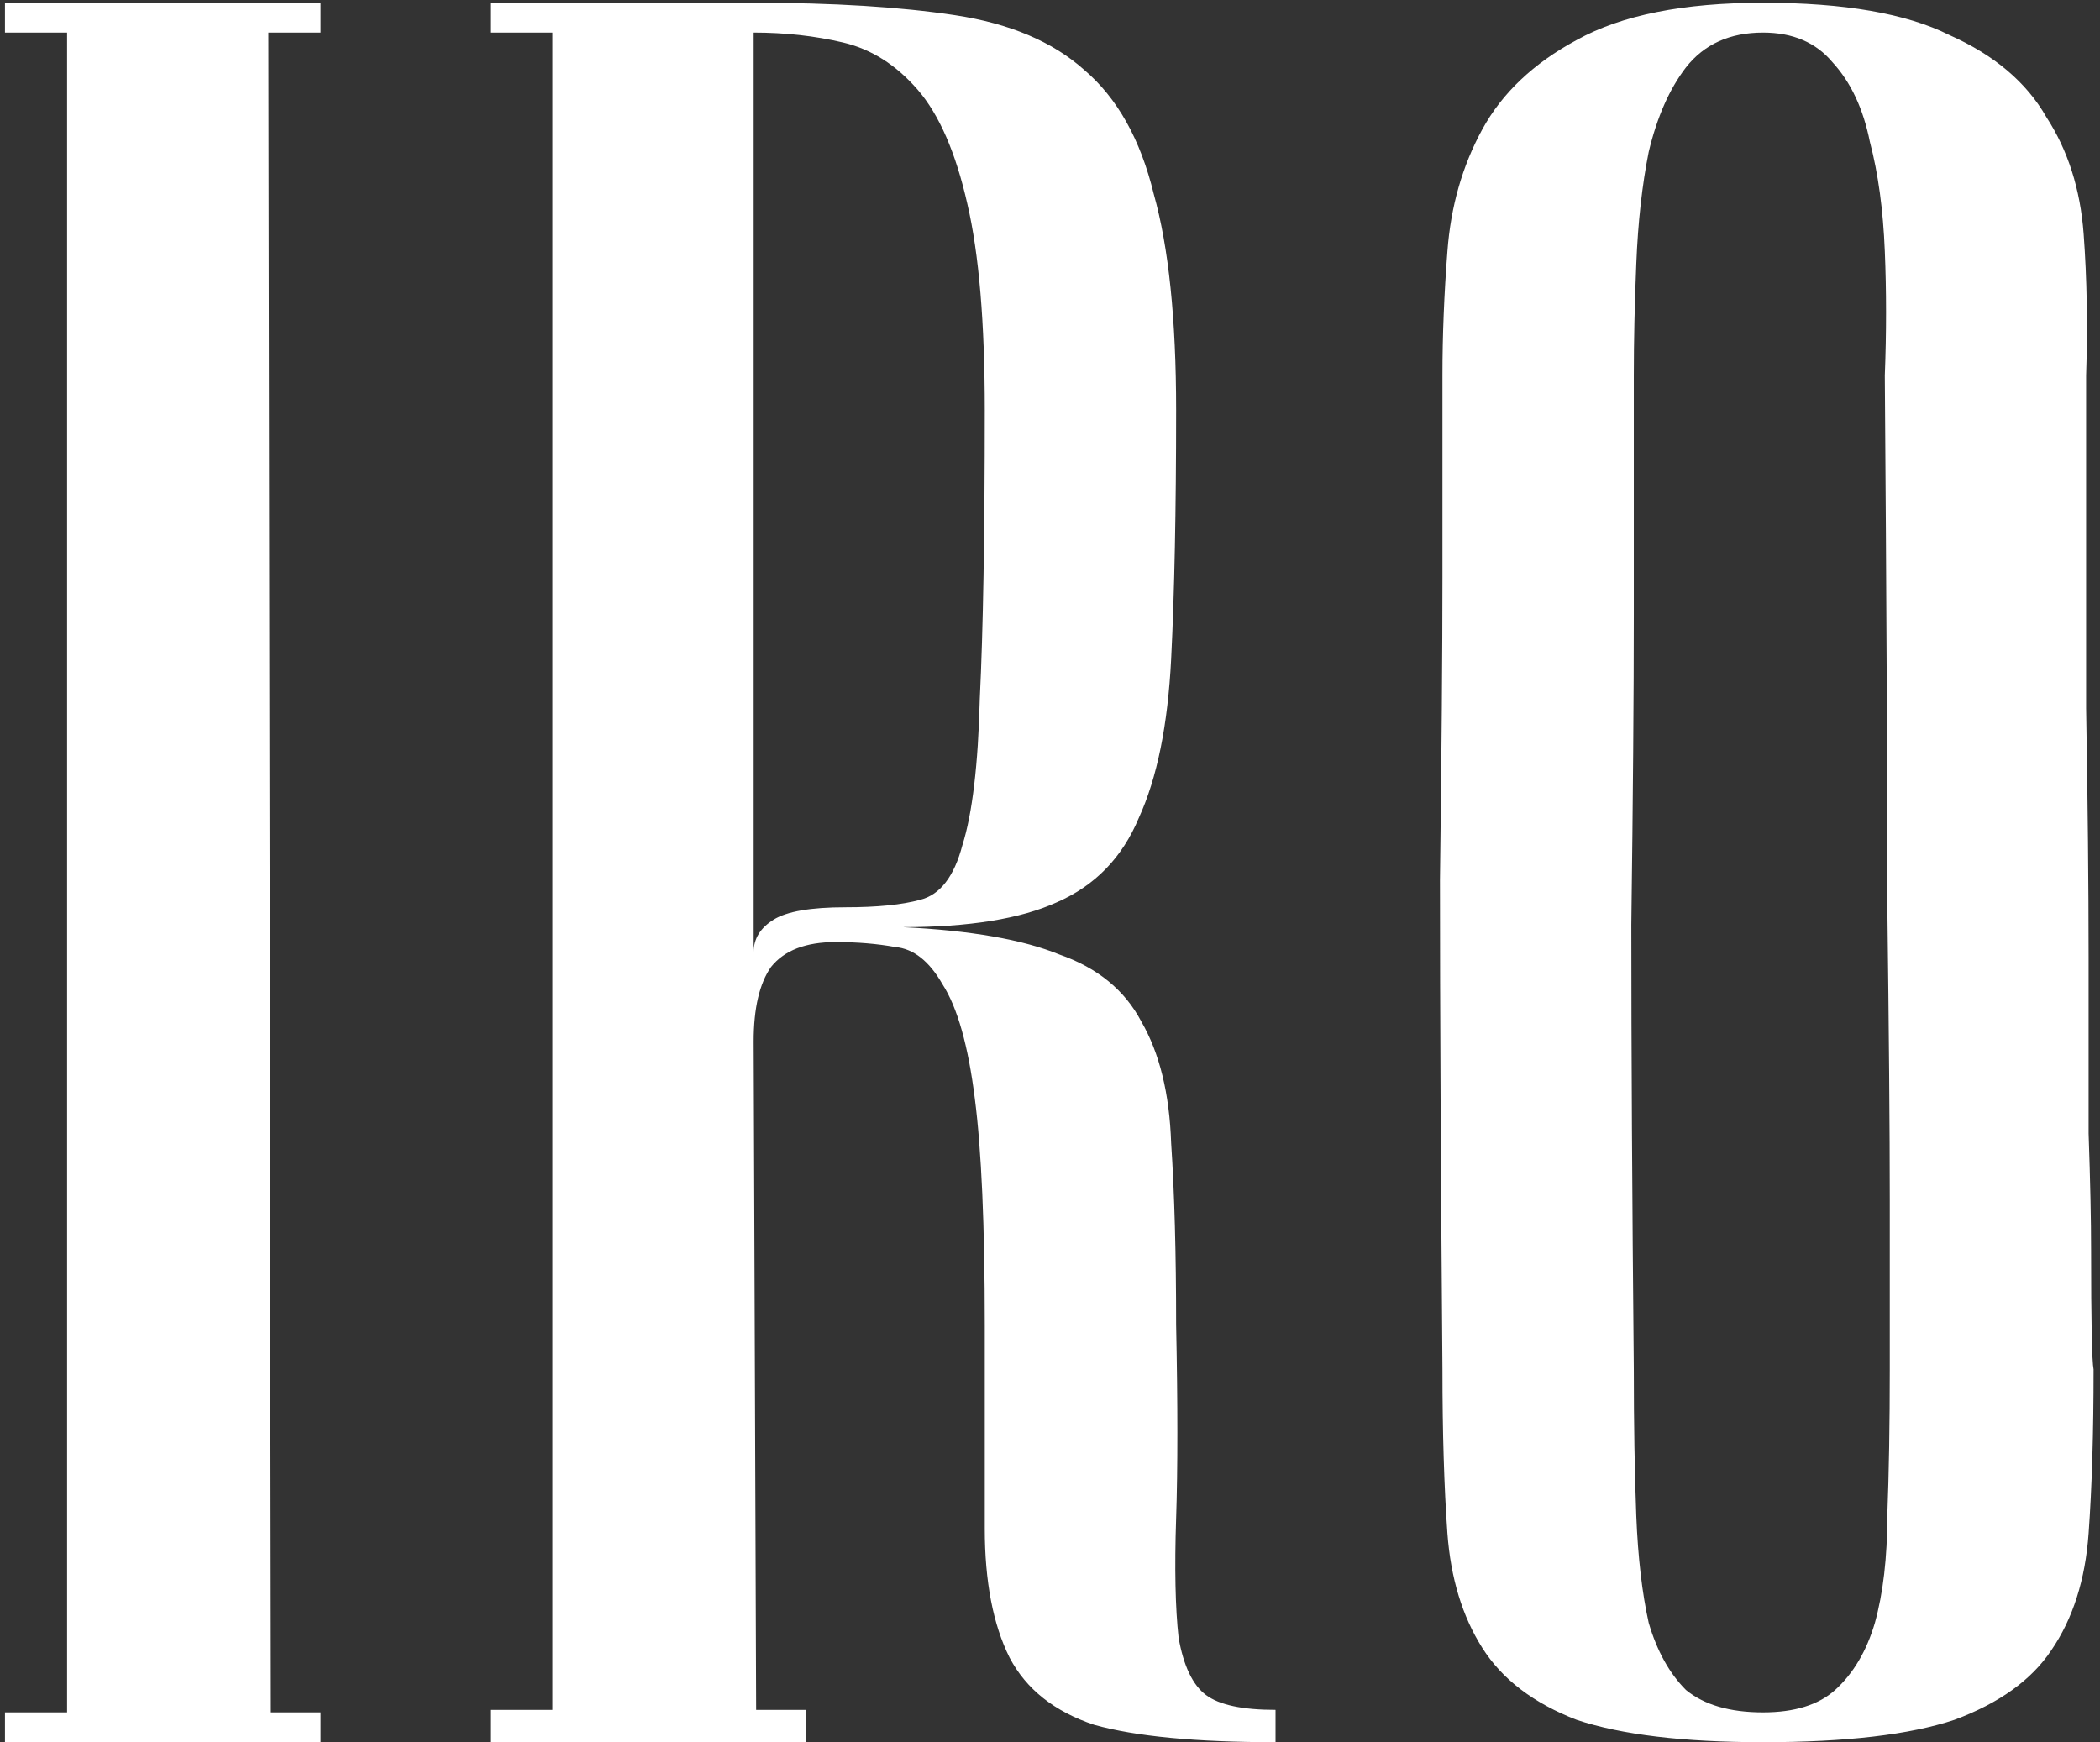 <?xml version="1.0" encoding="UTF-8"?> <svg xmlns="http://www.w3.org/2000/svg" width="229" height="190" viewBox="0 0 229 190" fill="none"><rect x="0" y="0" width="229" height="190" fill="#333333" stroke="none"/><path d="M0.542 3.552V0.3H34.959V3.552H29.268L29.539 186.748H34.959V190H0.542V186.748H7.317V3.552H0.542ZM98.445 101.112C105.852 101.473 111.543 102.467 115.518 104.093C119.673 105.538 122.654 107.977 124.461 111.41C126.448 114.843 127.532 119.269 127.713 124.689C128.074 130.109 128.255 136.703 128.255 144.472C128.436 153.144 128.436 160.19 128.255 165.61C128.074 171.03 128.165 175.366 128.526 178.618C129.068 181.689 130.062 183.767 131.507 184.851C132.952 185.935 135.482 186.477 139.095 186.477V190C130.423 190 123.829 189.368 119.312 188.103C114.976 186.658 111.905 184.219 110.098 180.786C108.291 177.173 107.388 172.475 107.388 166.694C107.388 160.913 107.388 153.505 107.388 144.472C107.388 133.632 107.027 125.412 106.304 119.811C105.581 114.03 104.407 109.874 102.781 107.345C101.336 104.816 99.619 103.461 97.632 103.28C95.645 102.919 93.477 102.738 91.128 102.738C87.876 102.738 85.527 103.641 84.082 105.448C82.817 107.255 82.185 109.965 82.185 113.578L82.456 186.477H87.876V190H53.459V186.477H60.234V3.552H53.459V0.3H82.185V3.552V103.822C82.185 102.377 82.908 101.202 84.353 100.299C85.798 99.396 88.418 98.944 92.212 98.944C95.645 98.944 98.355 98.673 100.342 98.131C102.51 97.589 104.046 95.602 104.949 92.169C106.033 88.736 106.665 83.407 106.846 76.18C107.207 68.773 107.388 58.294 107.388 44.744C107.388 35.169 106.756 27.671 105.491 22.251C104.226 16.65 102.42 12.495 100.071 9.785C97.722 7.075 95.012 5.359 91.941 4.636C88.87 3.913 85.618 3.552 82.185 3.552V0.3C90.857 0.3 98.174 0.752 104.136 1.655C110.098 2.558 114.795 4.546 118.228 7.617C121.841 10.688 124.371 15.205 125.816 21.167C127.442 26.948 128.255 34.807 128.255 44.744C128.255 55.584 128.074 64.617 127.713 71.844C127.352 79.071 126.177 84.852 124.19 89.188C122.383 93.524 119.402 96.595 115.247 98.402C111.272 100.209 105.672 101.112 98.445 101.112ZM157.296 149.35C157.116 127.67 157.025 109.874 157.025 95.963C157.206 82.052 157.296 71.031 157.296 62.901V40.95C157.296 36.614 157.477 32.097 157.838 27.4C158.2 22.522 159.464 18.096 161.632 14.121C163.8 10.146 167.233 6.894 171.93 4.365C176.808 1.655 183.583 0.3 192.255 0.3C201.108 0.3 207.883 1.474 212.58 3.823C217.458 5.991 220.981 8.972 223.149 12.766C225.498 16.379 226.853 20.625 227.214 25.503C227.576 30.381 227.666 35.53 227.485 40.95C227.485 54.681 227.485 66.785 227.485 77.264C227.666 87.562 227.756 96.595 227.756 104.364C227.756 111.952 227.756 118.366 227.756 123.605C227.937 128.844 228.027 133.09 228.027 136.342C228.027 144.111 228.118 148.447 228.298 149.35C228.298 156.215 228.118 162.177 227.756 167.236C227.395 172.295 226.04 176.54 223.691 179.973C221.523 183.225 218 185.754 213.122 187.561C208.244 189.187 201.289 190 192.255 190C183.583 190 176.808 189.187 171.93 187.561C167.233 185.754 163.8 183.135 161.632 179.702C159.464 176.269 158.2 172.114 157.838 167.236C157.477 162.177 157.296 156.215 157.296 149.35ZM178.163 149.35C178.163 155.312 178.254 160.642 178.434 165.339C178.615 169.856 179.067 173.74 179.789 176.992C180.693 180.063 182.048 182.502 183.854 184.309C185.842 185.935 188.642 186.748 192.255 186.748C195.688 186.748 198.308 185.935 200.114 184.309C202.102 182.502 203.547 180.063 204.45 176.992C205.354 173.74 205.805 169.856 205.805 165.339C205.986 160.642 206.076 155.312 206.076 149.35V130.922C206.076 123.334 205.986 112.494 205.805 98.402C205.805 84.129 205.715 64.979 205.534 40.95C205.715 36.253 205.715 31.736 205.534 27.4C205.354 22.883 204.812 18.909 203.908 15.476C203.186 11.863 201.831 8.972 199.843 6.804C198.037 4.636 195.507 3.552 192.255 3.552C188.642 3.552 185.842 4.817 183.854 7.346C182.048 9.695 180.693 12.766 179.789 16.56C179.067 20.173 178.615 24.238 178.434 28.755C178.254 33.091 178.163 37.156 178.163 40.95V66.966C178.163 75.819 178.073 87.11 177.892 100.841C177.892 114.391 177.983 130.561 178.163 149.35Z" fill="white"></path></svg> 